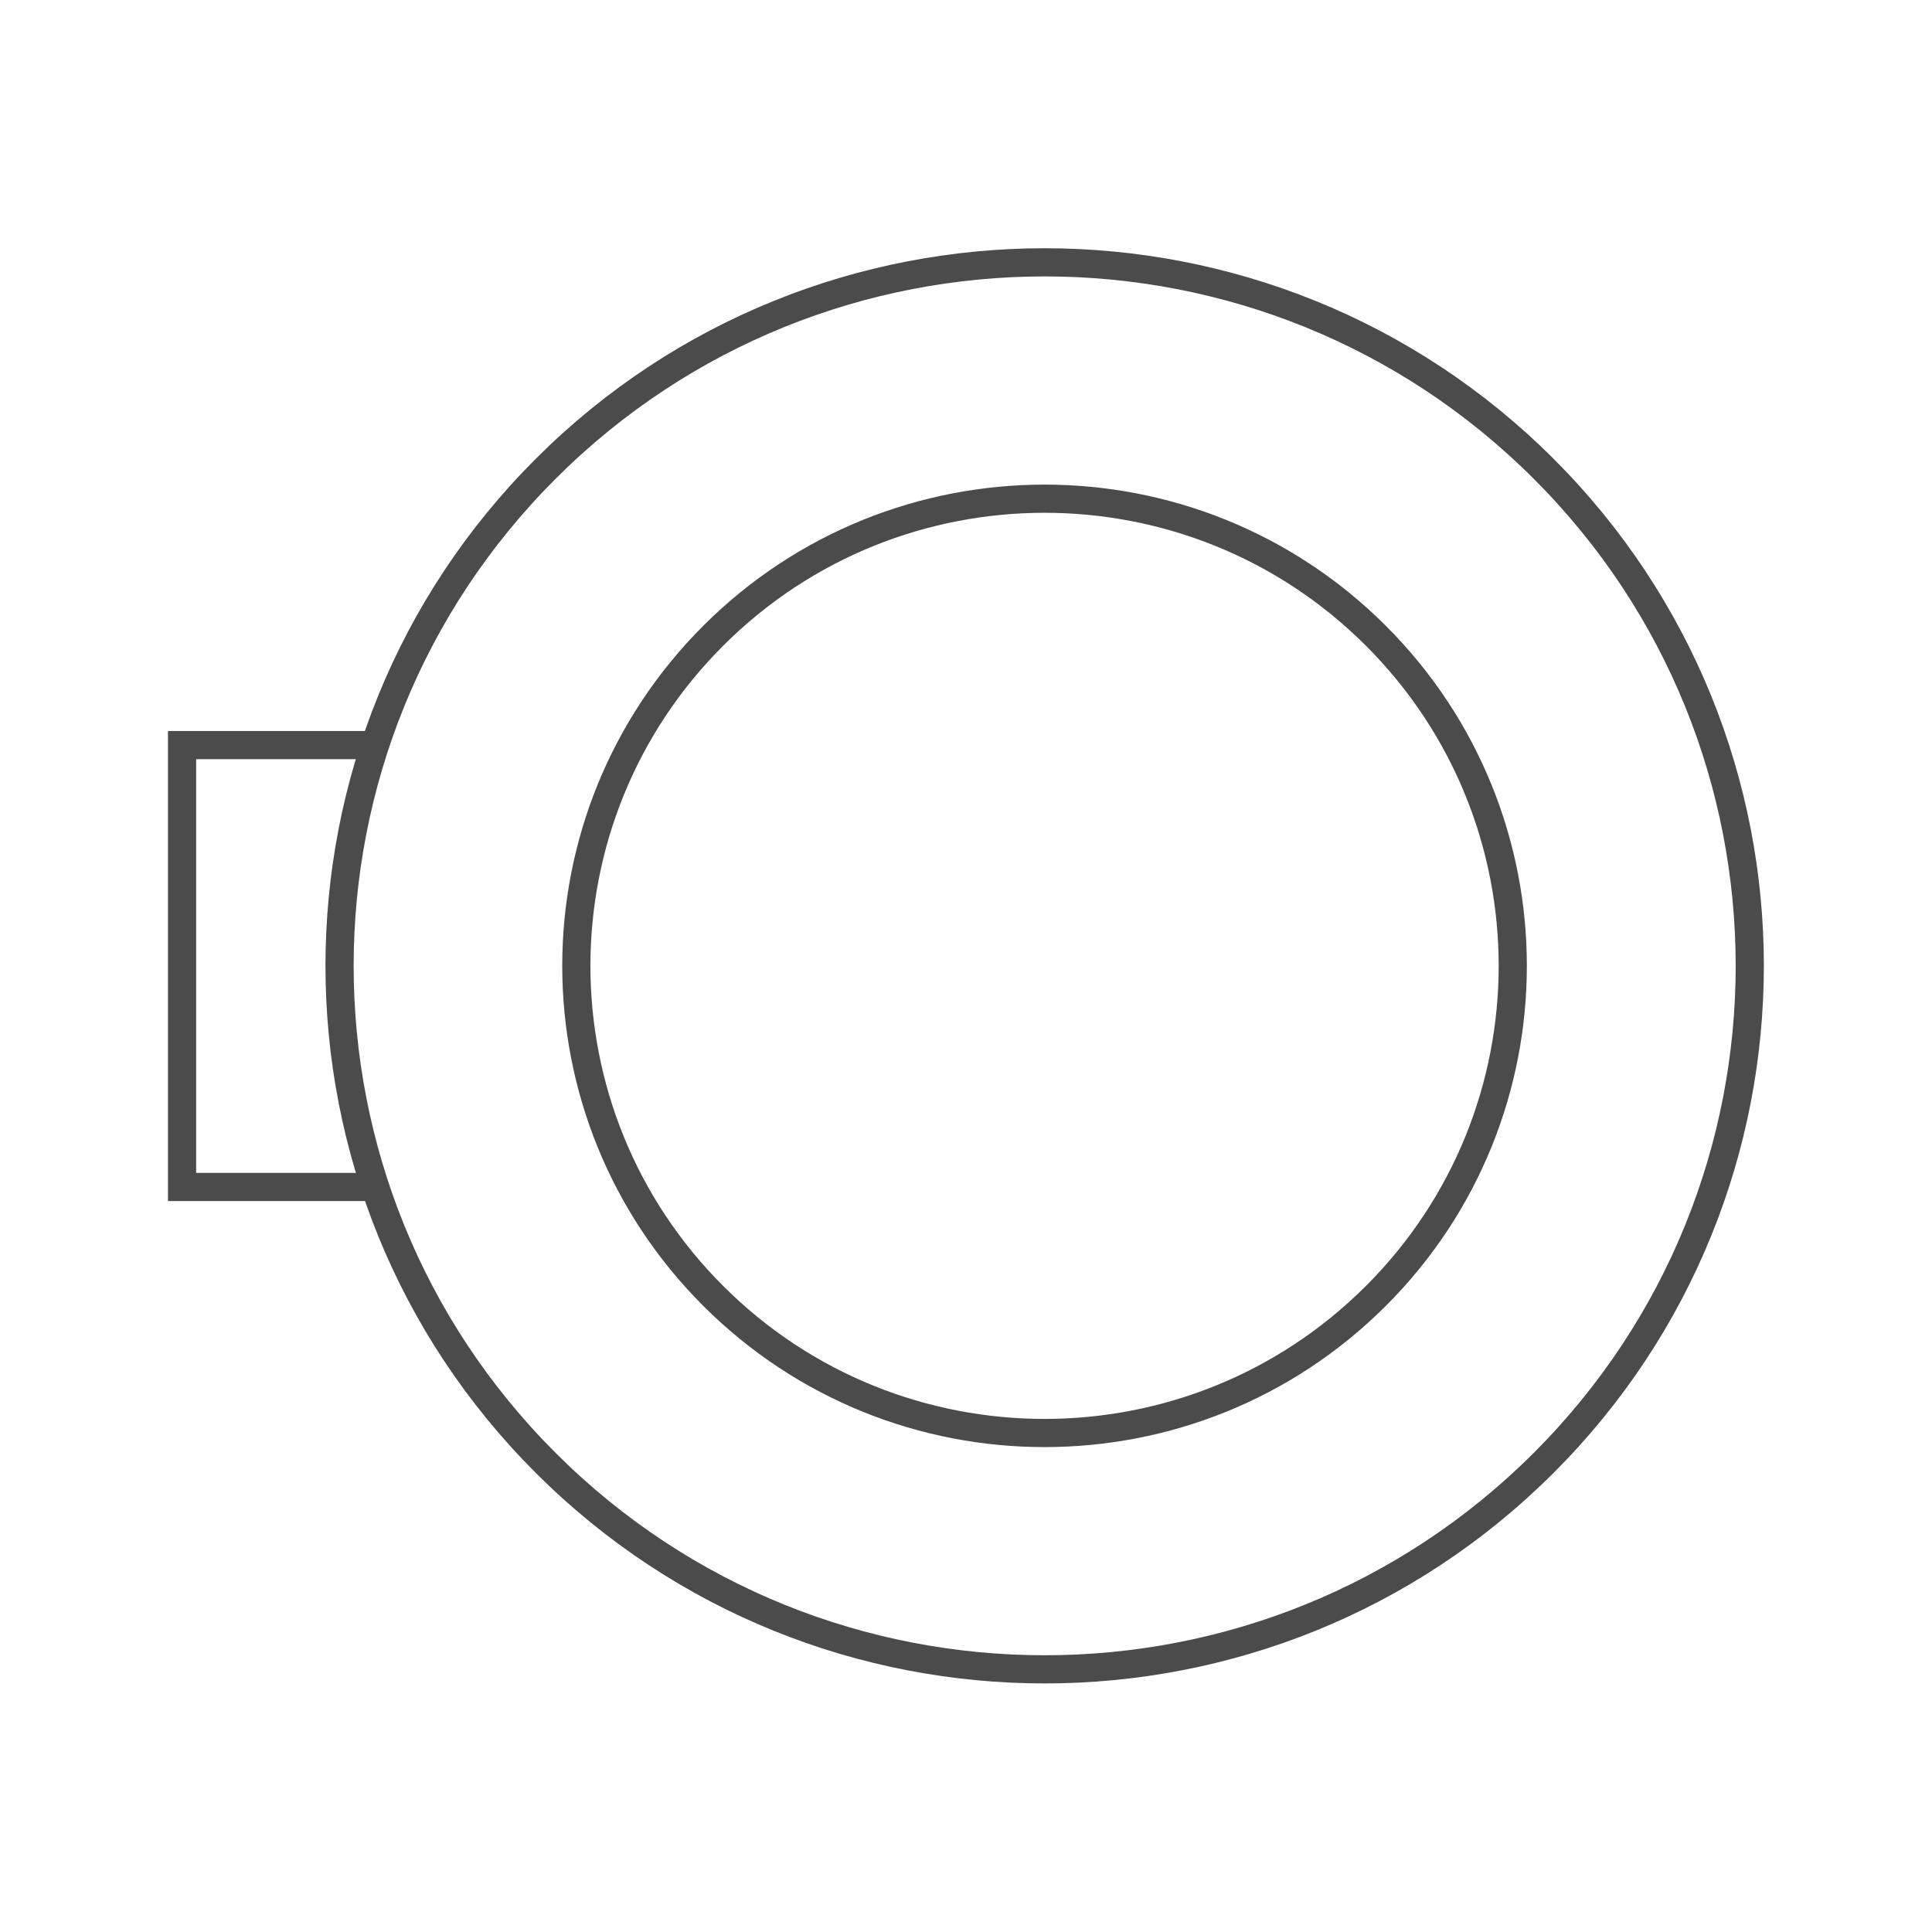 <svg width="48" height="48" viewBox="0 0 48 48" fill="none" xmlns="http://www.w3.org/2000/svg">
<g clip-path="url(#clip0_2973_16591)">
<path d="M9.287 29.49H4.523V18.512H9.287" stroke="#4B4B4B" stroke-width="0.7" stroke-miterlimit="10"/>
<path d="M38.342 36.355C45.183 29.529 45.183 18.463 38.342 11.637C31.5 4.811 20.408 4.811 13.567 11.637C6.726 18.463 6.726 29.529 13.567 36.355C20.408 43.181 31.5 43.181 38.342 36.355Z" stroke="#4B4B4B" stroke-width="0.7" stroke-miterlimit="10"/>
<path d="M34.177 32.203C38.72 27.671 38.72 20.322 34.177 15.789C29.634 11.257 22.268 11.257 17.726 15.789C13.183 20.322 13.183 27.671 17.726 32.203C22.268 36.736 29.634 36.736 34.177 32.203Z" stroke="#4B4B4B" stroke-width="0.7" stroke-miterlimit="10"/>
</g>
<defs>
<clipPath id="clip0_2973_16591">
<rect width="40" height="36" fill="white" transform="translate(4 6)"/>
</clipPath>
</defs>
</svg>
